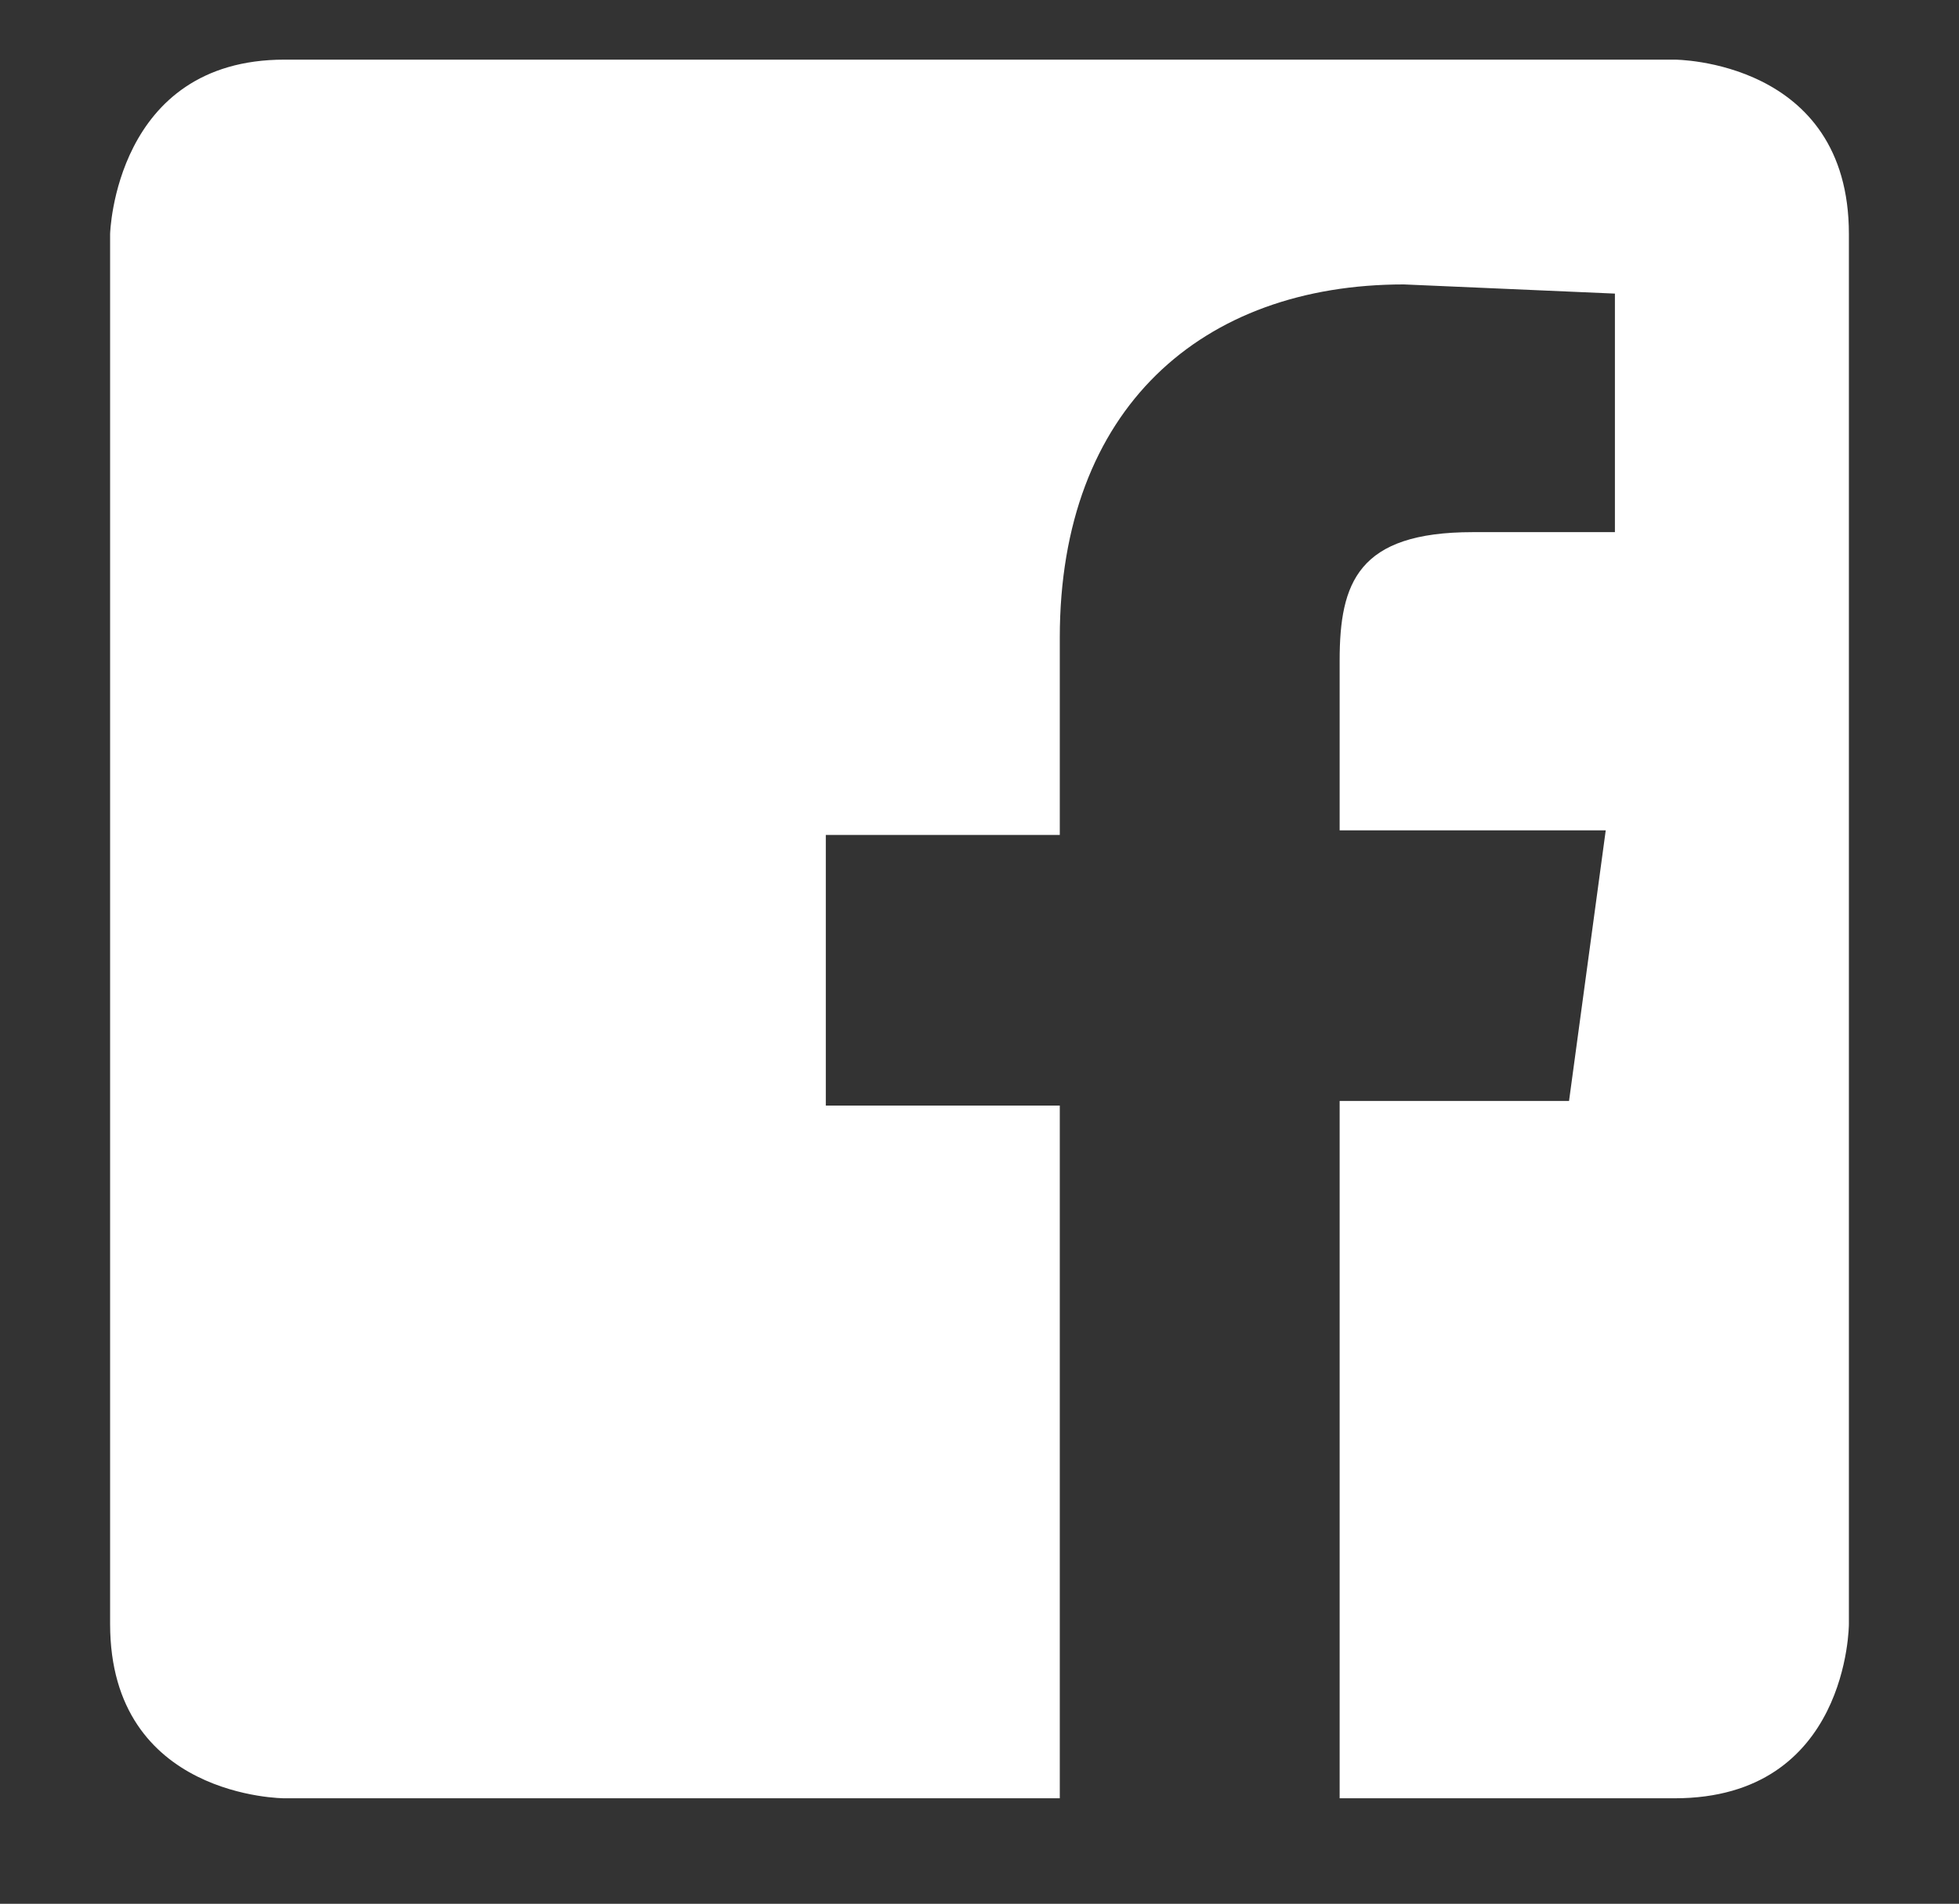 <svg id="Layer_1" data-name="Layer 1" xmlns="http://www.w3.org/2000/svg" viewBox="0 0 42.7 41.5"><rect x="0" y="0" width="42.7" height="41.5" fill="#333333" stroke="none"/><defs><style>.cls-1{fill:#fff;}</style></defs><path class="cls-1" d="M36.5,1.3H6.2c-3.7,0-3.8,3.8-3.8,3.8V35.4c0,3.8,3.8,3.8,3.8,3.8H23.1V24.1H18V18.2h5.1V13.9c0-5,3.1-7.7,7.5-7.7l4.6.2v5.2H32.1c-2.5,0-2.9,1.1-2.9,2.8v3.7H35l-.8,5.9h-5V39.2h7.3c3.8,0,3.8-3.8,3.8-3.8V5.1c0-3.8-3.8-3.8-3.8-3.8"/></svg>